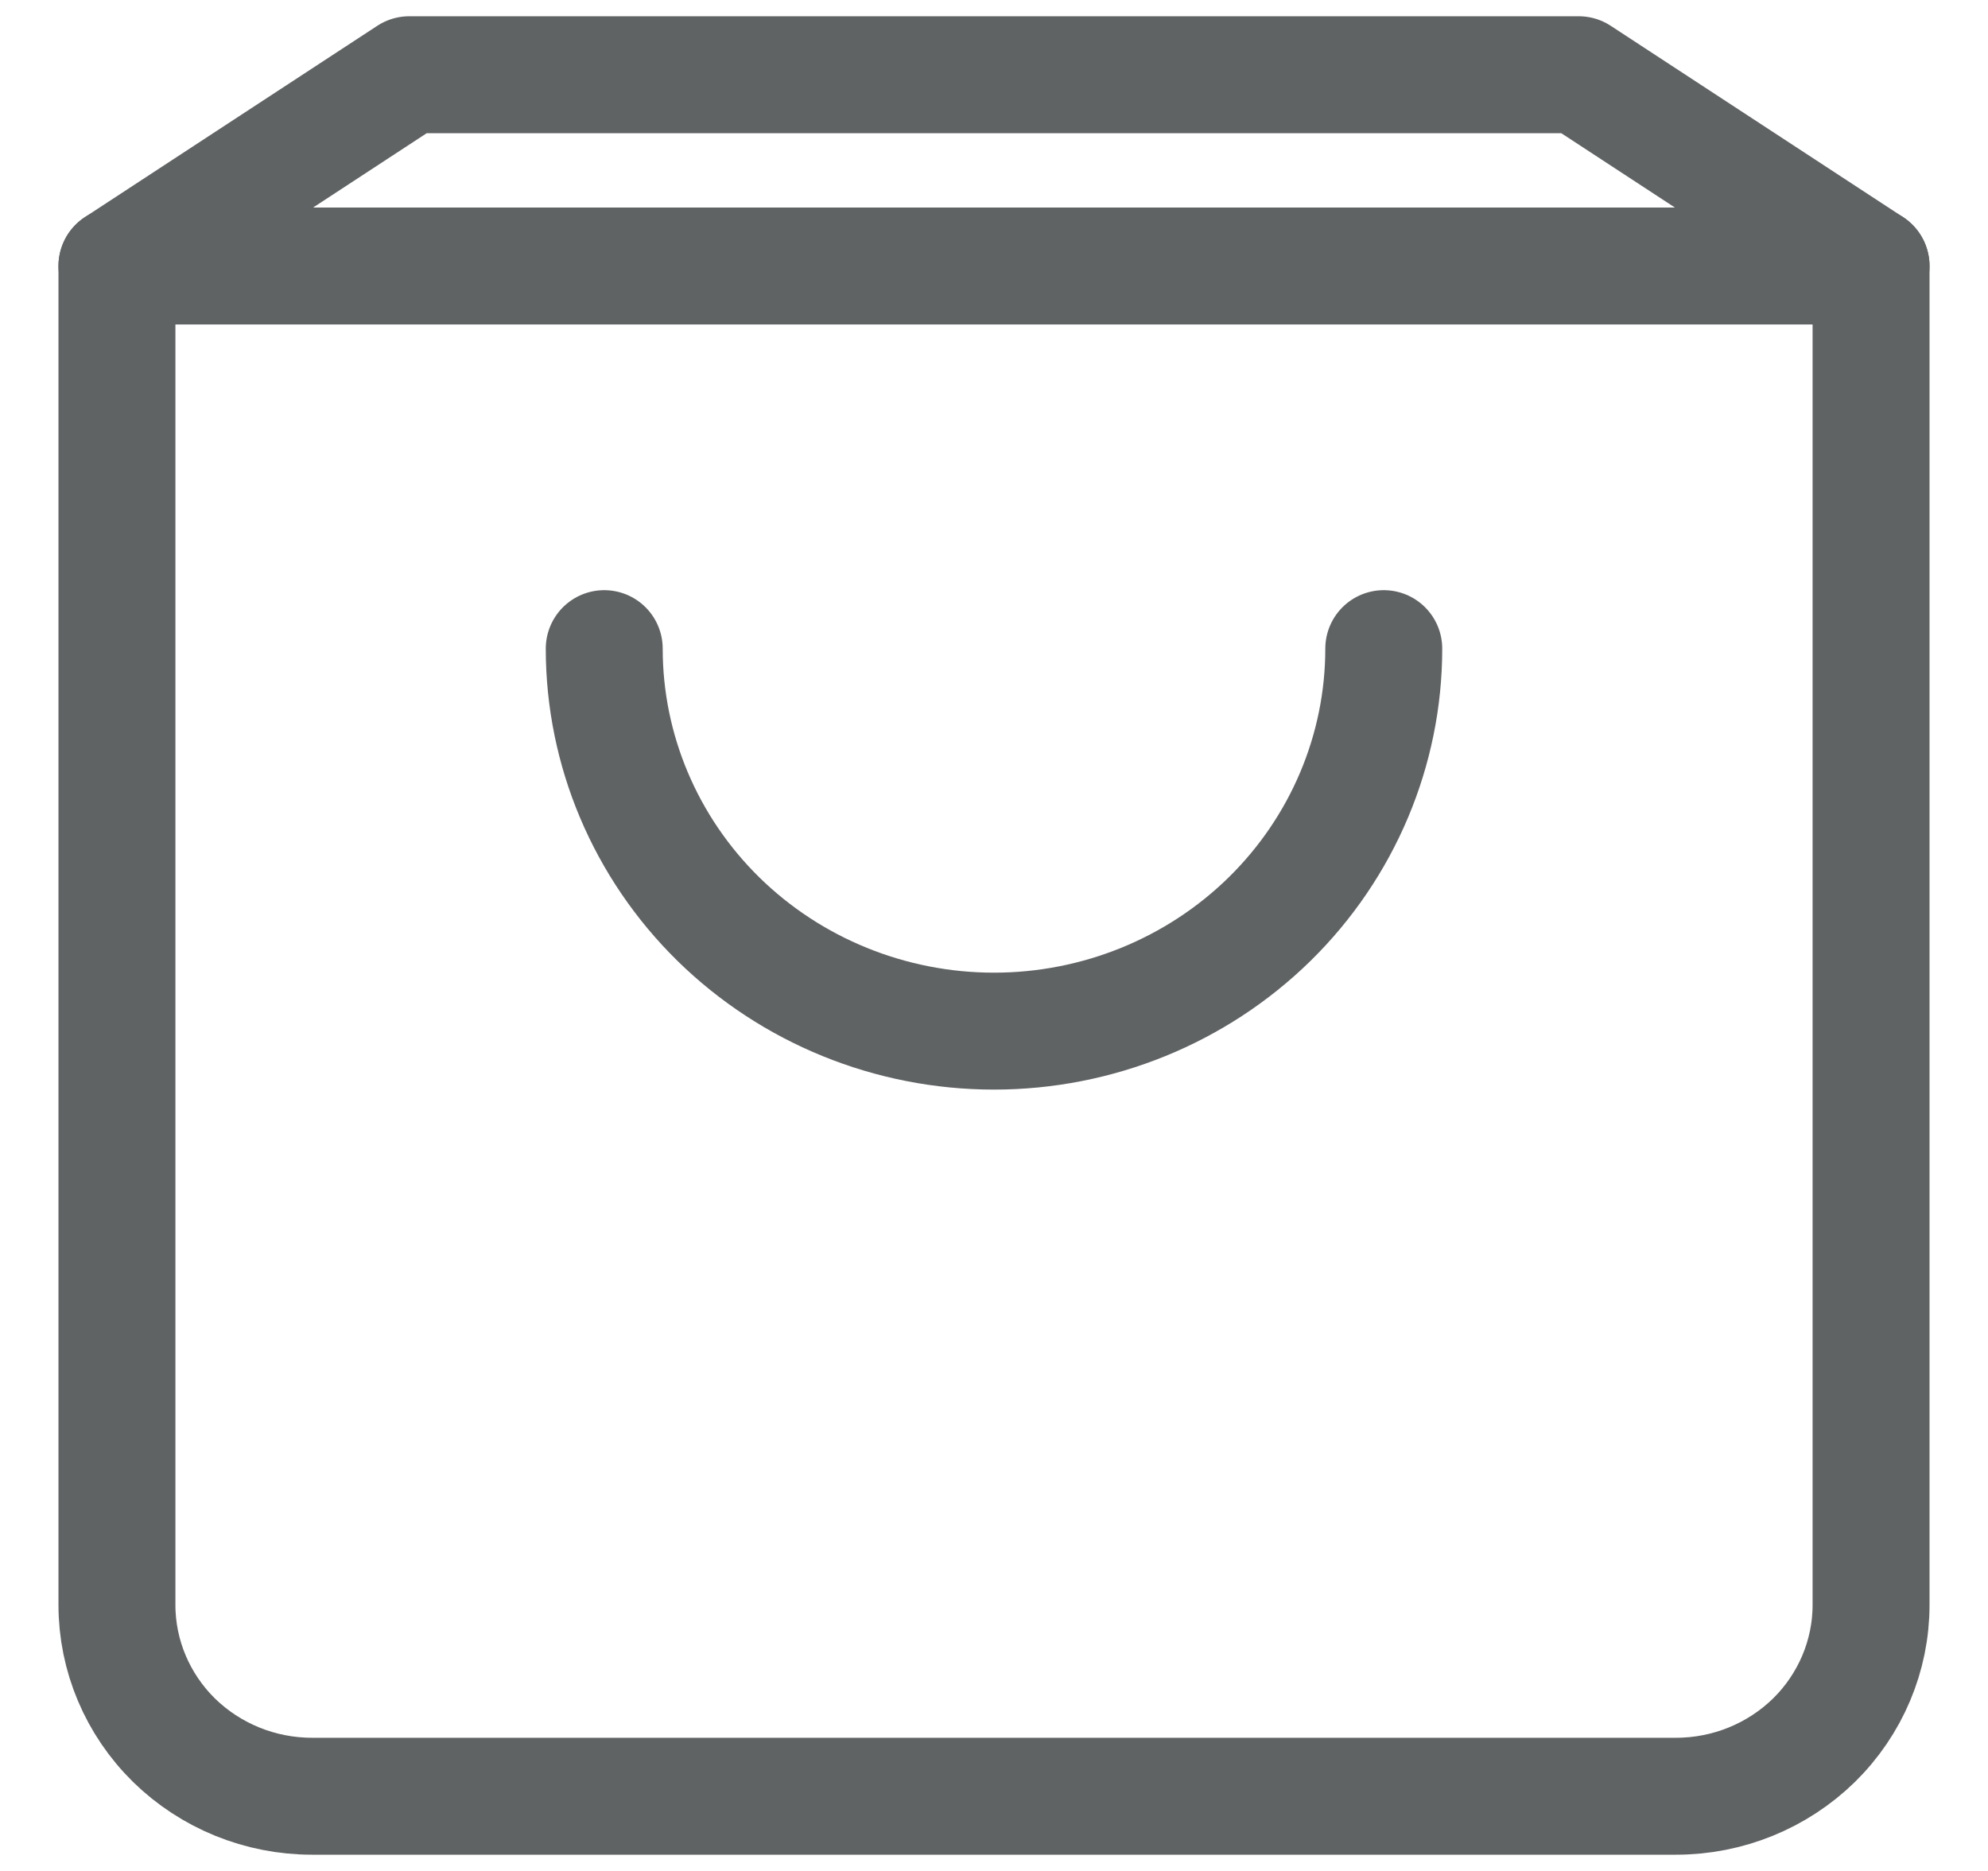 <svg width="17" height="16" viewBox="0 0 17 16" fill="none" xmlns="http://www.w3.org/2000/svg">
<path d="M3.5 0.639L1 2.275V13.725C1 14.159 1.176 14.575 1.488 14.882C1.801 15.188 2.225 15.361 2.667 15.361H14.333C14.775 15.361 15.199 15.188 15.512 14.882C15.824 14.575 16 14.159 16 13.725V2.275L13.5 0.639H3.5Z" stroke="#606364" stroke-linecap="round" stroke-linejoin="round"/>
<path d="M1 2.275H16" stroke="#606364" stroke-linecap="round" stroke-linejoin="round"/>
<path d="M11.833 5.547C11.833 6.414 11.482 7.246 10.857 7.86C10.232 8.473 9.384 8.818 8.5 8.818C7.616 8.818 6.768 8.473 6.143 7.86C5.518 7.246 5.167 6.414 5.167 5.547" stroke="#606364" stroke-linecap="round" stroke-linejoin="round"/>
</svg>
